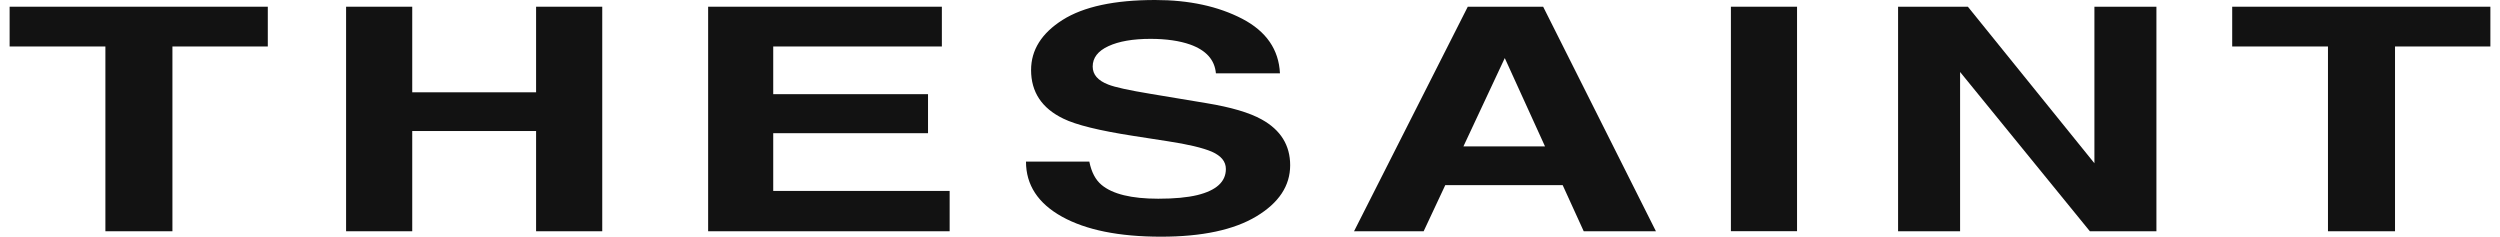 <svg width="169" height="16" viewBox="0 0 169 16" fill="none" xmlns="http://www.w3.org/2000/svg">
<path d="M18.103 0.454V3.142H11.656V15.633H7.125V3.142H0.65V0.454H18.103Z" fill="#121212"/>
<path d="M23.396 0.454H27.867V6.24H36.24V0.454H40.712V15.633H36.24V8.857H27.867V15.633H23.396V0.454Z" fill="#121212"/>
<path d="M63.67 3.142H52.27V6.366H62.734V9.004H52.27V12.907H64.196V15.633H47.87V0.454H63.67V3.142Z" fill="#121212"/>
<path d="M73.642 10.942C73.784 11.637 74.052 12.152 74.463 12.497C75.207 13.121 76.488 13.433 78.299 13.433C79.383 13.433 80.264 13.351 80.943 13.187C82.229 12.869 82.869 12.283 82.869 11.424C82.869 10.92 82.552 10.537 81.928 10.258C81.298 9.99 80.302 9.754 78.934 9.546L76.603 9.185C74.309 8.829 72.733 8.441 71.88 8.019C70.429 7.319 69.701 6.224 69.701 4.735C69.701 3.377 70.413 2.244 71.83 1.347C73.253 0.449 75.338 0 78.091 0C80.39 0 82.349 0.427 83.975 1.27C85.6 2.118 86.448 3.35 86.525 4.959H82.196C82.114 4.045 81.539 3.399 80.456 3.011C79.739 2.759 78.841 2.627 77.774 2.627C76.586 2.627 75.634 2.792 74.928 3.12C74.216 3.449 73.866 3.908 73.866 4.499C73.866 5.041 74.216 5.446 74.917 5.715C75.366 5.895 76.318 6.103 77.779 6.344L81.561 6.974C83.219 7.247 84.462 7.614 85.288 8.074C86.574 8.785 87.215 9.82 87.215 11.172C87.215 12.557 86.454 13.712 84.932 14.626C83.411 15.54 81.26 16 78.485 16C75.65 16 73.418 15.551 71.792 14.648C70.167 13.745 69.357 12.502 69.357 10.926H73.642V10.942Z" fill="#121212"/>
<path d="M99.222 0.454H104.317L111.941 15.633H107.059L105.636 12.513H97.701L96.239 15.633H91.533L99.222 0.454ZM98.927 9.897H104.443L101.723 3.925L98.927 9.897Z" fill="#121212"/>
<path d="M121.48 15.628H117.009V0.454H121.48V15.628Z" fill="#121212"/>
<path d="M128.31 0.454H133.028L141.582 11.035V0.454H145.774V15.633H141.275L132.502 4.866V15.633H128.31V0.454Z" fill="#121212"/>
<path d="M168.35 0.454V3.142H161.903V15.633H157.371V3.142H150.897V0.454H168.35Z" fill="#121212"/>
</svg>
